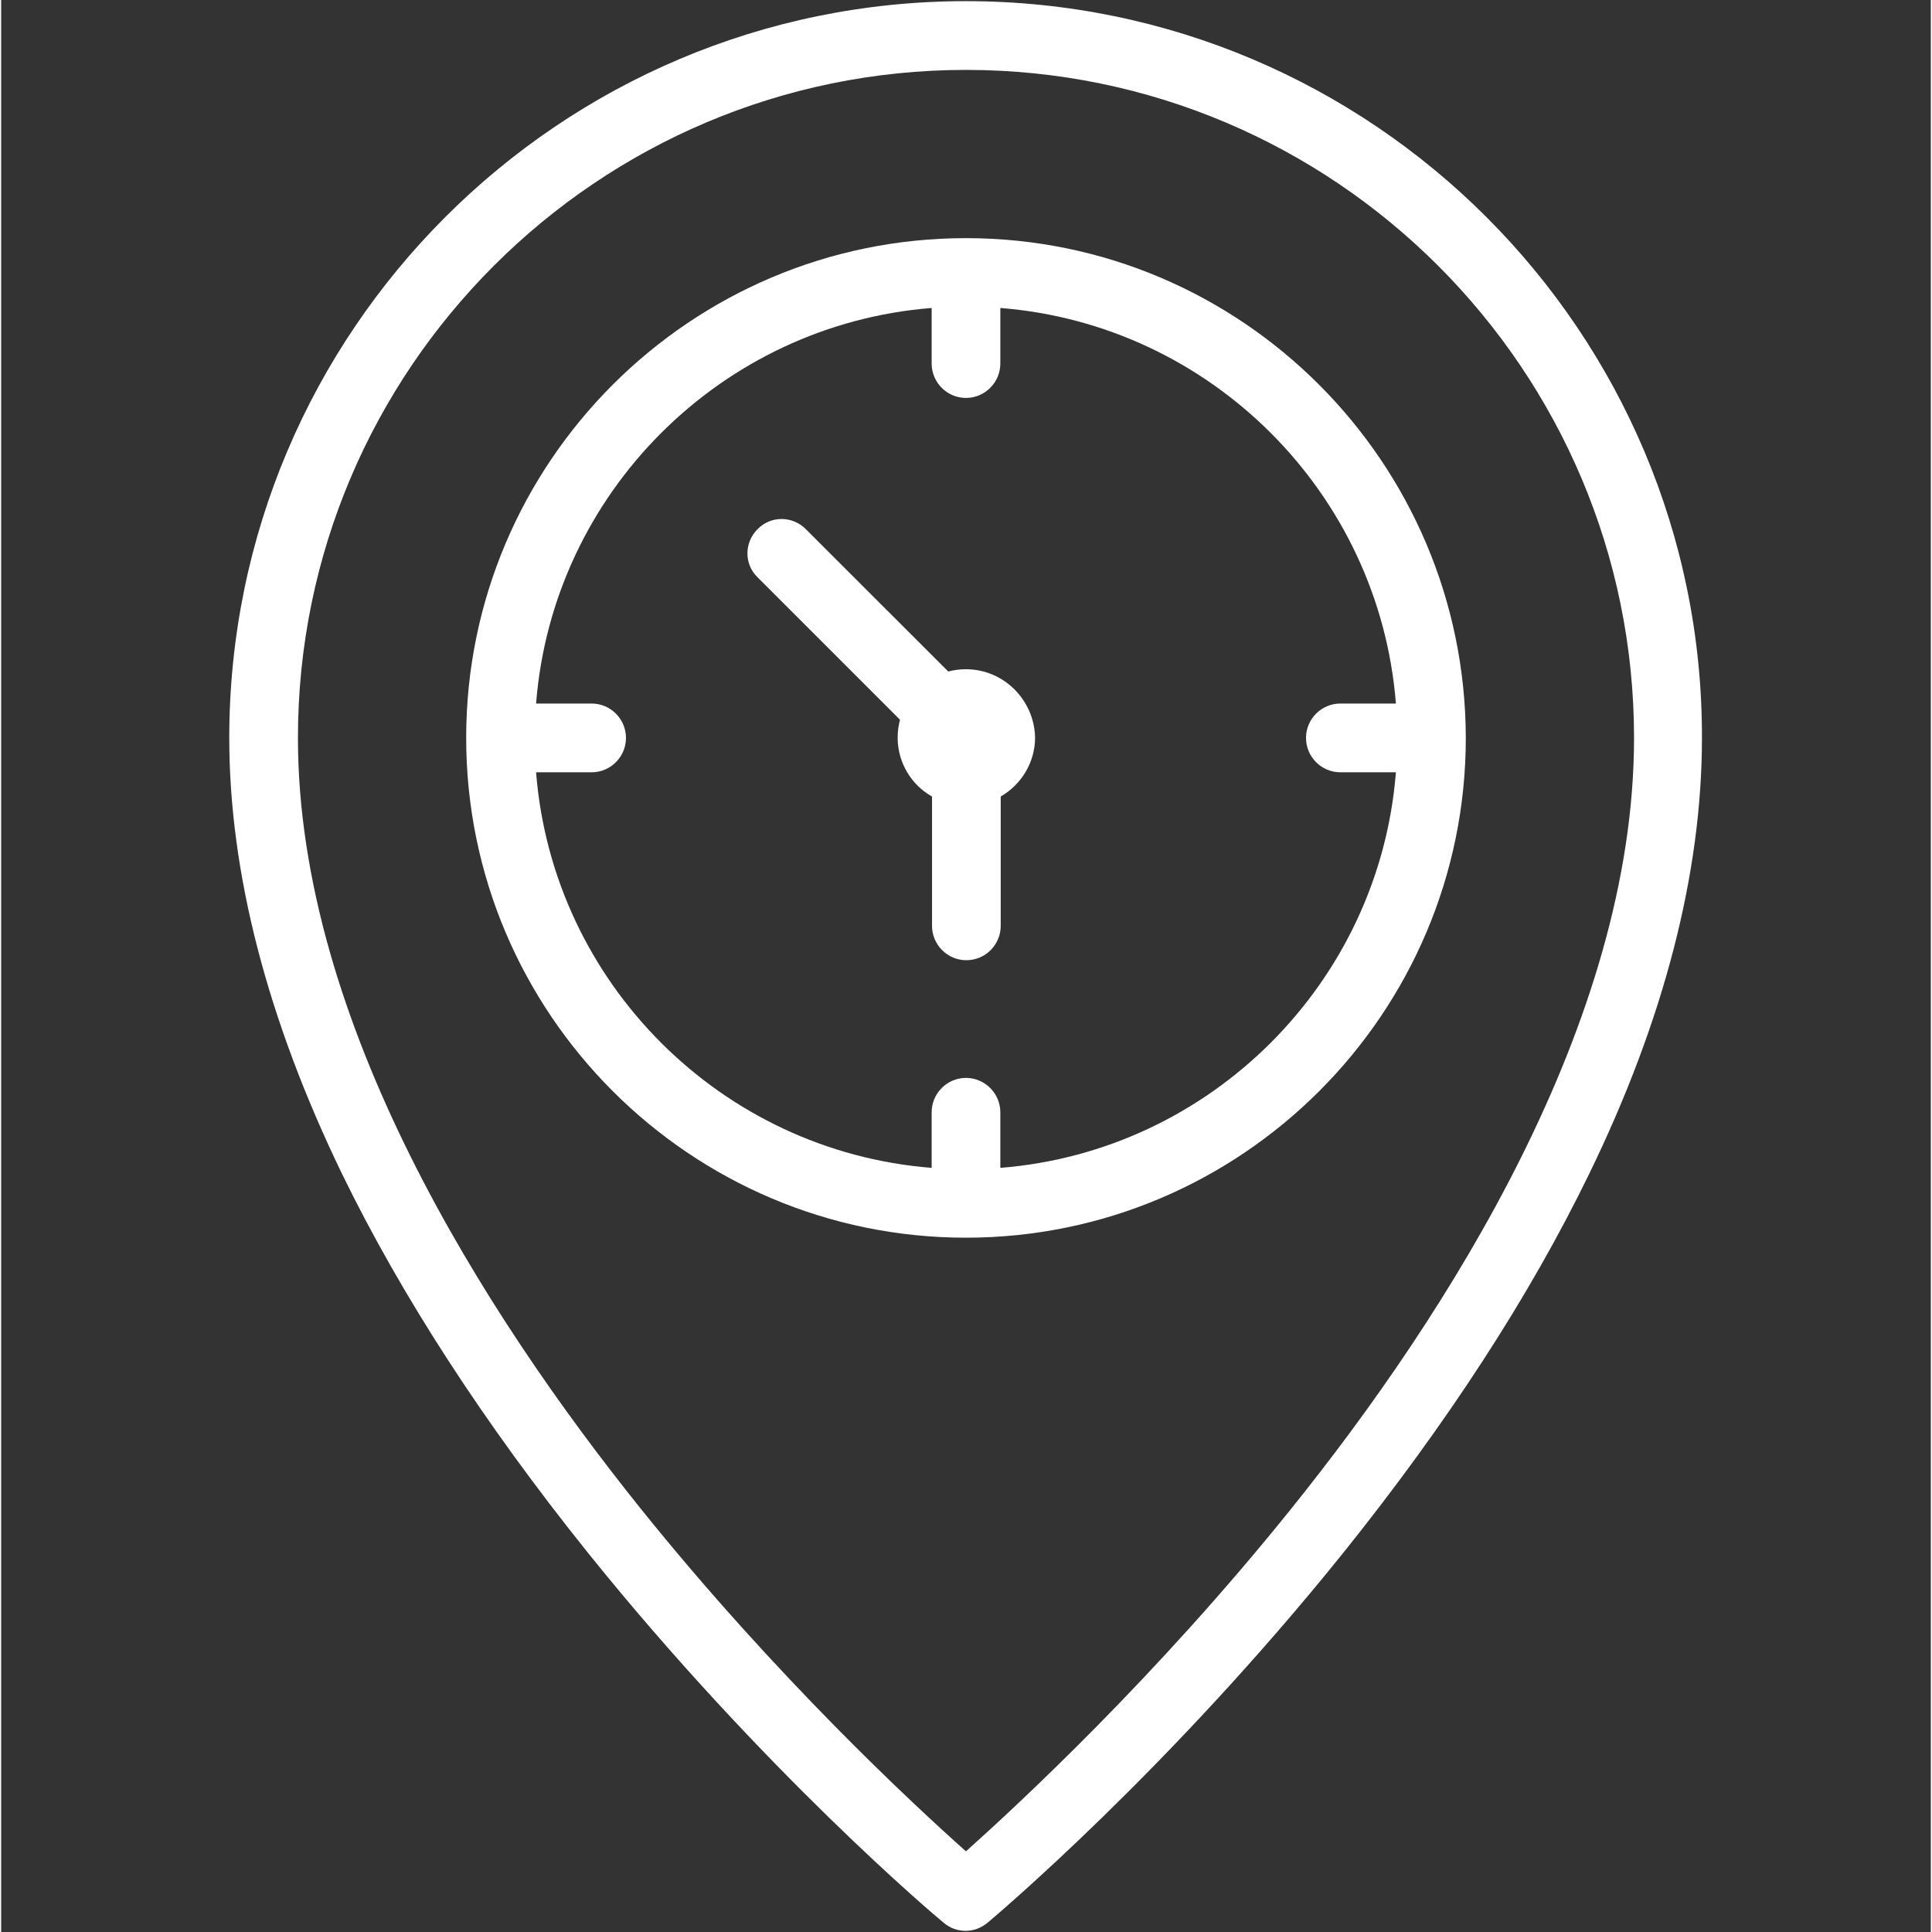 <svg xmlns="http://www.w3.org/2000/svg" xmlns:xlink="http://www.w3.org/1999/xlink" width="132" zoomAndPan="magnify" viewBox="0 0 98.88 99" height="132" preserveAspectRatio="xMidYMid meet" version="1.2"><rect x="0" y="0" width="98.88" height="99" fill="#333333" stroke="none"/><defs><clipPath id="f8523ec32e"><path d="M 11.68 0.059 L 87.34 0.059 L 87.34 98.938 L 11.68 98.938 Z M 11.68 0.059 "/></clipPath></defs><g id="c8fc14acd1"><path style=" stroke:none;fill-rule:nonzero;fill:#ffffff;fill-opacity:1;" d="M 49.438 12.203 C 35.32 12.203 23.828 23.691 23.828 37.812 C 23.828 51.934 35.32 63.422 49.438 63.422 C 63.559 63.422 75.051 51.934 75.051 37.812 C 75.027 23.691 63.559 12.203 49.438 12.203 Z M 51.199 59.844 L 51.199 56.996 C 51.199 56.027 50.406 55.234 49.438 55.234 C 48.469 55.234 47.68 56.027 47.68 56.996 L 47.68 59.844 C 36.883 58.992 28.258 50.352 27.41 39.574 L 30.258 39.574 C 31.227 39.574 32.016 38.781 32.016 37.812 C 32.016 36.844 31.227 36.051 30.258 36.051 L 27.41 36.051 C 28.258 25.254 36.902 16.633 47.68 15.781 L 47.68 18.629 C 47.68 19.598 48.469 20.391 49.438 20.391 C 50.406 20.391 51.199 19.598 51.199 18.629 L 51.199 15.781 C 61.996 16.633 70.621 25.273 71.469 36.051 L 68.621 36.051 C 67.652 36.051 66.863 36.844 66.863 37.812 C 66.863 38.781 67.652 39.574 68.621 39.574 L 71.469 39.574 C 70.621 50.352 61.977 58.992 51.199 59.844 Z M 51.199 59.844 "/><g clip-rule="nonzero" clip-path="url(#f8523ec32e)"><path style=" stroke:none;fill-rule:nonzero;fill:#ffffff;fill-opacity:1;" d="M 49.438 0.059 C 28.613 0.059 11.688 16.988 11.688 37.812 C 11.688 44.734 13.645 52.27 17.48 60.18 C 20.527 66.43 24.758 72.953 30.059 79.559 C 39.059 90.754 47.918 98.227 48.293 98.523 C 48.609 98.801 49.023 98.941 49.418 98.941 C 49.816 98.941 50.211 98.801 50.547 98.523 C 50.922 98.207 59.781 90.754 68.781 79.559 C 74.078 72.953 78.312 66.449 81.359 60.18 C 85.215 52.27 87.152 44.734 87.152 37.812 C 87.191 16.988 70.242 0.059 49.438 0.059 Z M 66.109 77.305 C 59.148 85.969 52.109 92.473 49.438 94.867 C 46.77 92.492 39.73 85.969 32.77 77.305 C 24.758 67.316 15.207 52.367 15.207 37.812 C 15.207 18.926 30.574 3.582 49.438 3.582 C 68.324 3.582 83.672 18.945 83.672 37.812 C 83.672 52.387 74.121 67.34 66.109 77.305 Z M 66.109 77.305 "/></g><path style=" stroke:none;fill-rule:nonzero;fill:#ffffff;fill-opacity:1;" d="M 49.438 34.293 C 49.121 34.293 48.824 34.332 48.531 34.41 L 41.23 27.113 C 40.539 26.422 39.434 26.422 38.762 27.113 C 38.066 27.805 38.066 28.914 38.762 29.586 L 46.059 36.883 C 45.977 37.18 45.938 37.477 45.938 37.793 C 45.938 39.098 46.652 40.227 47.699 40.816 L 47.699 47.441 C 47.699 48.414 48.488 49.203 49.457 49.203 C 50.43 49.203 51.219 48.414 51.219 47.441 L 51.219 40.816 C 52.266 40.207 52.98 39.078 52.98 37.793 C 52.938 35.875 51.379 34.293 49.438 34.293 Z M 49.438 34.293 "/></g></svg>